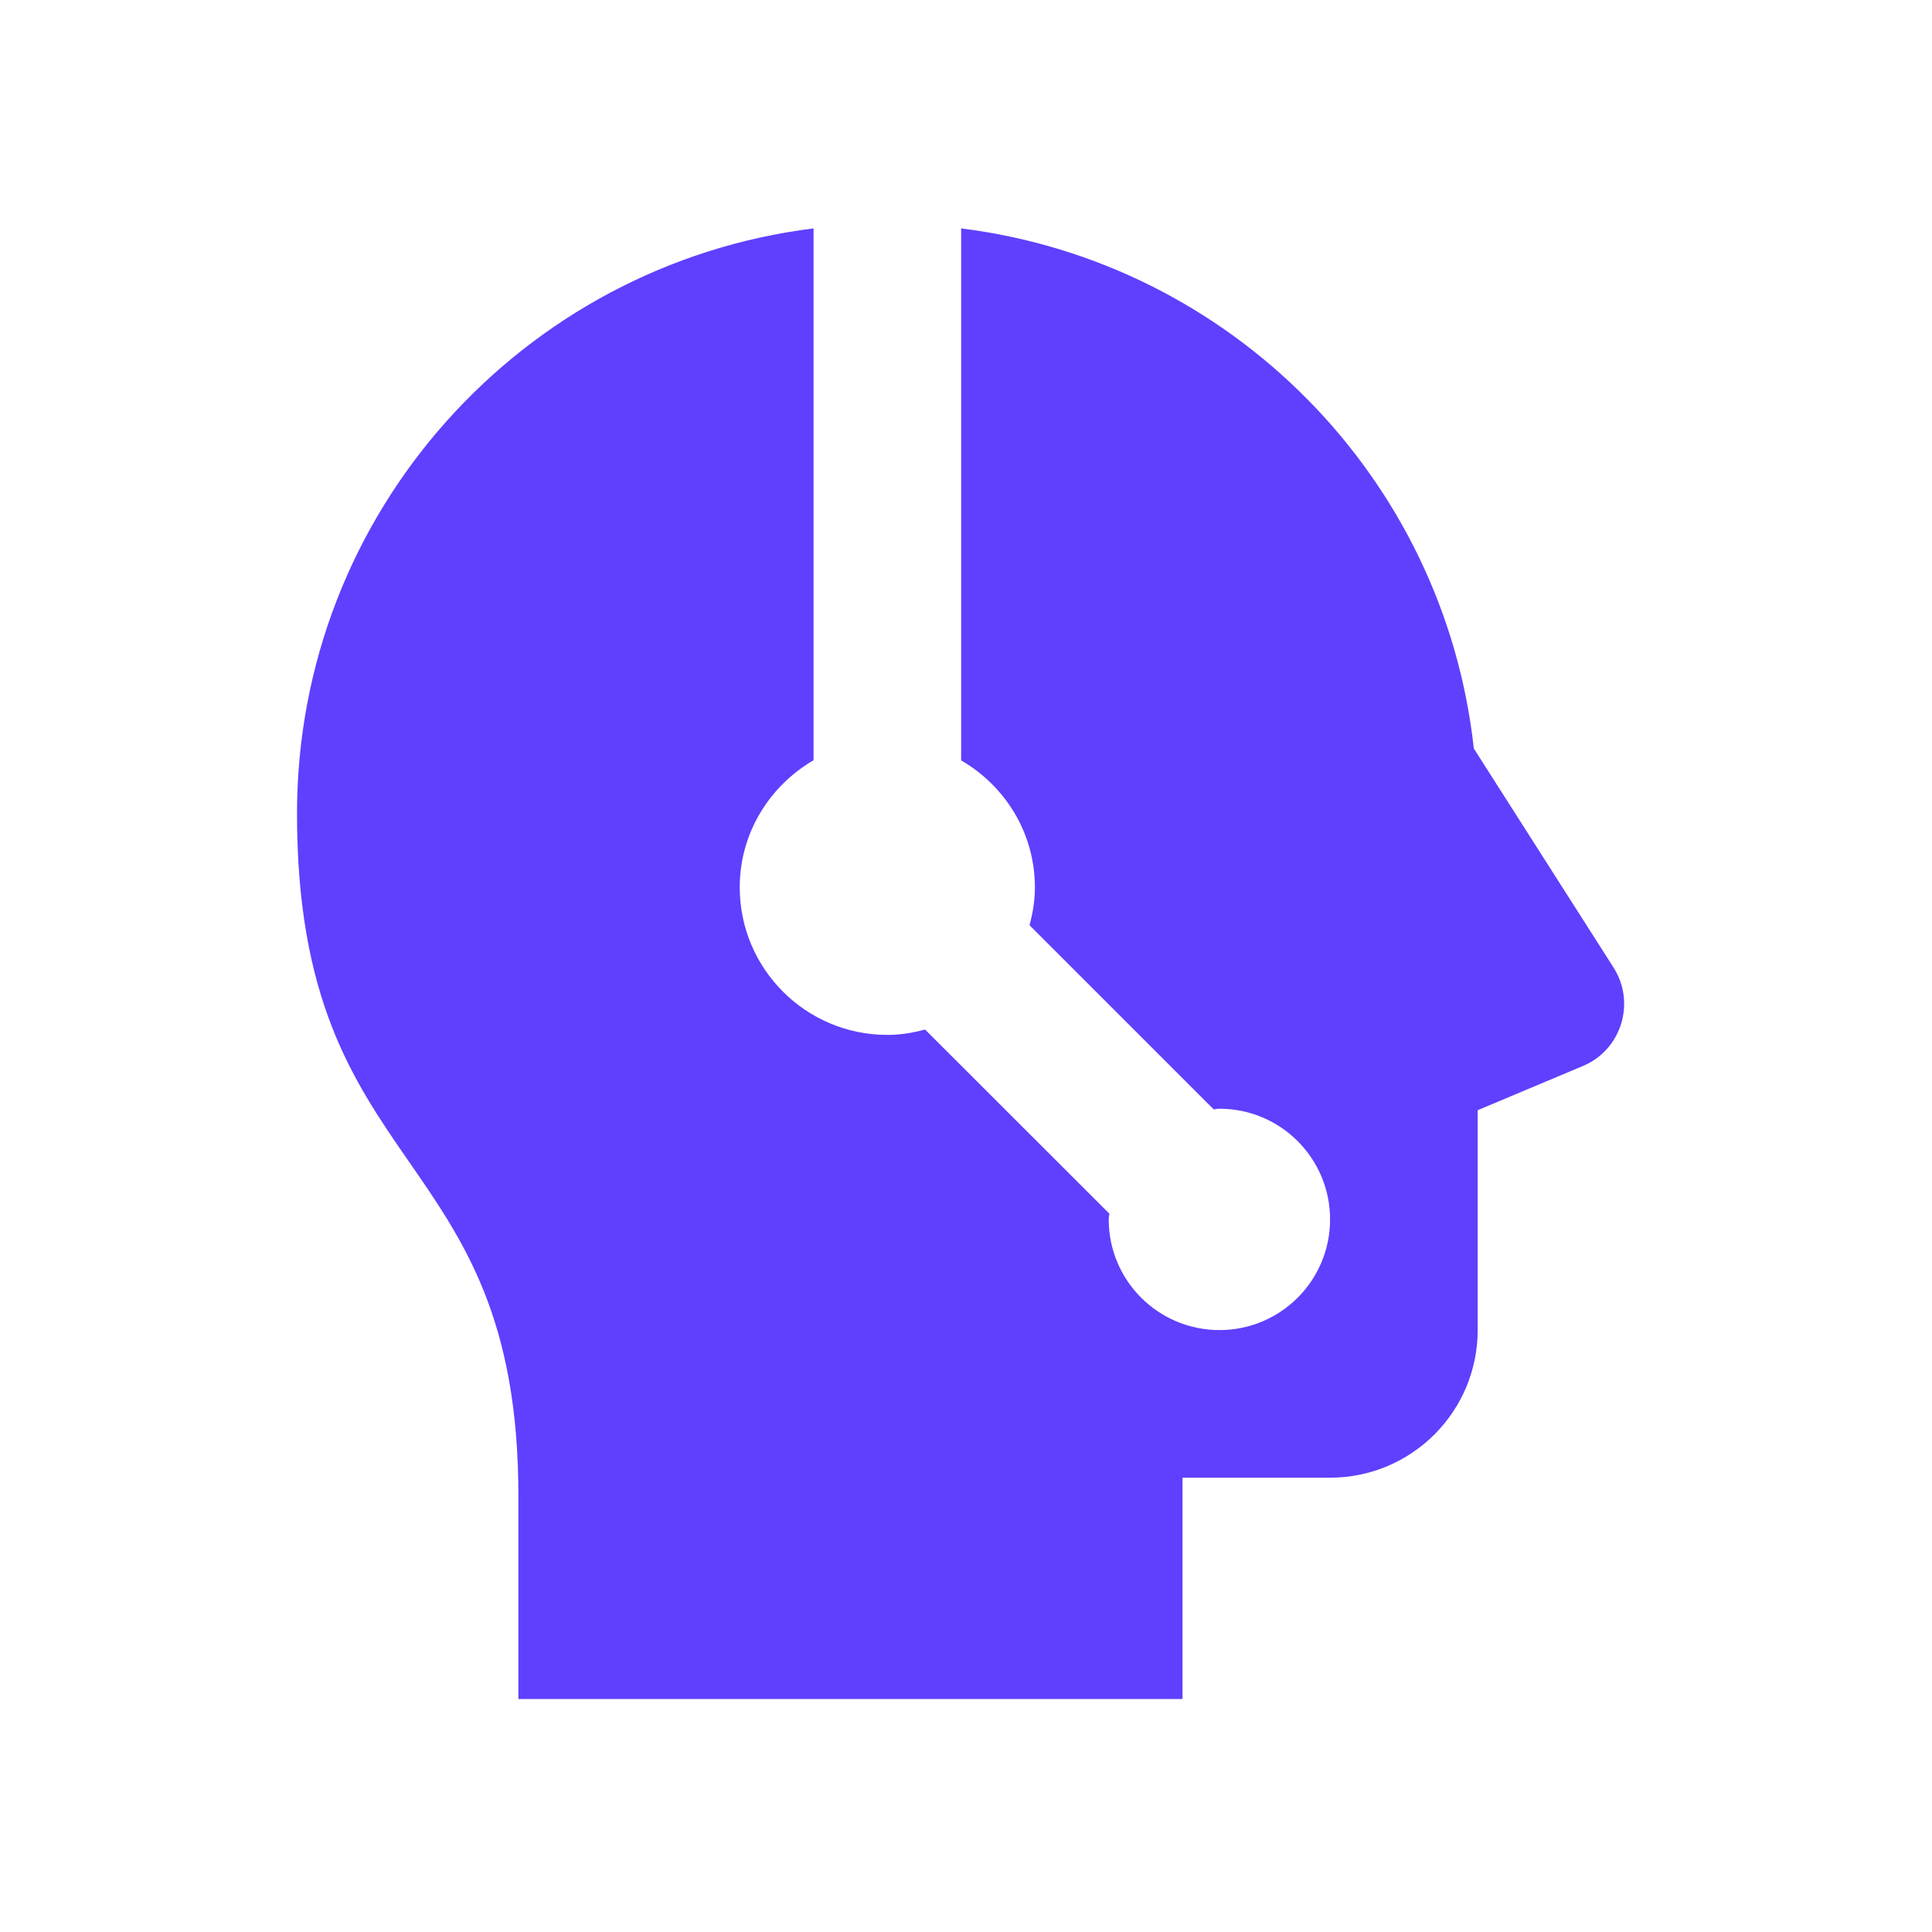 <?xml version="1.0" encoding="UTF-8"?>
<svg xmlns="http://www.w3.org/2000/svg" xmlns:xlink="http://www.w3.org/1999/xlink" width="60" zoomAndPan="magnify" viewBox="0 0 45 45" height="60" preserveAspectRatio="xMidYMid meet" version="1.0">
  <path fill="#603ffe" d="M 37.582 22.535 L 34.328 17.434 C 33.637 11.121 28.672 6.105 22.387 5.32 L 22.387 17.711 C 23.41 18.305 24.105 19.398 24.105 20.672 C 24.105 20.977 24.055 21.266 23.98 21.551 L 28.27 25.84 C 28.312 25.836 28.355 25.824 28.402 25.824 C 29.828 25.824 30.98 26.98 30.98 28.402 C 30.98 29.828 29.828 30.98 28.402 30.98 C 26.98 30.98 25.824 29.828 25.824 28.402 C 25.824 28.355 25.836 28.312 25.84 28.27 L 21.547 23.98 C 21.266 24.055 20.977 24.105 20.668 24.105 C 18.77 24.105 17.23 22.566 17.23 20.668 C 17.23 19.398 17.926 18.305 18.949 17.707 L 18.949 5.32 C 12.168 6.164 6.918 11.938 6.918 18.949 C 6.918 27.551 12.074 26.562 12.074 34.832 L 12.074 39.574 L 27.543 39.574 L 27.543 34.418 L 30.98 34.418 C 32.879 34.418 34.418 32.879 34.418 30.98 L 34.418 25.859 L 36.871 24.828 C 37.766 24.453 38.105 23.355 37.582 22.535 Z M 37.582 22.535 " fill-opacity="1" fill-rule="nonzero"></path>
</svg>
